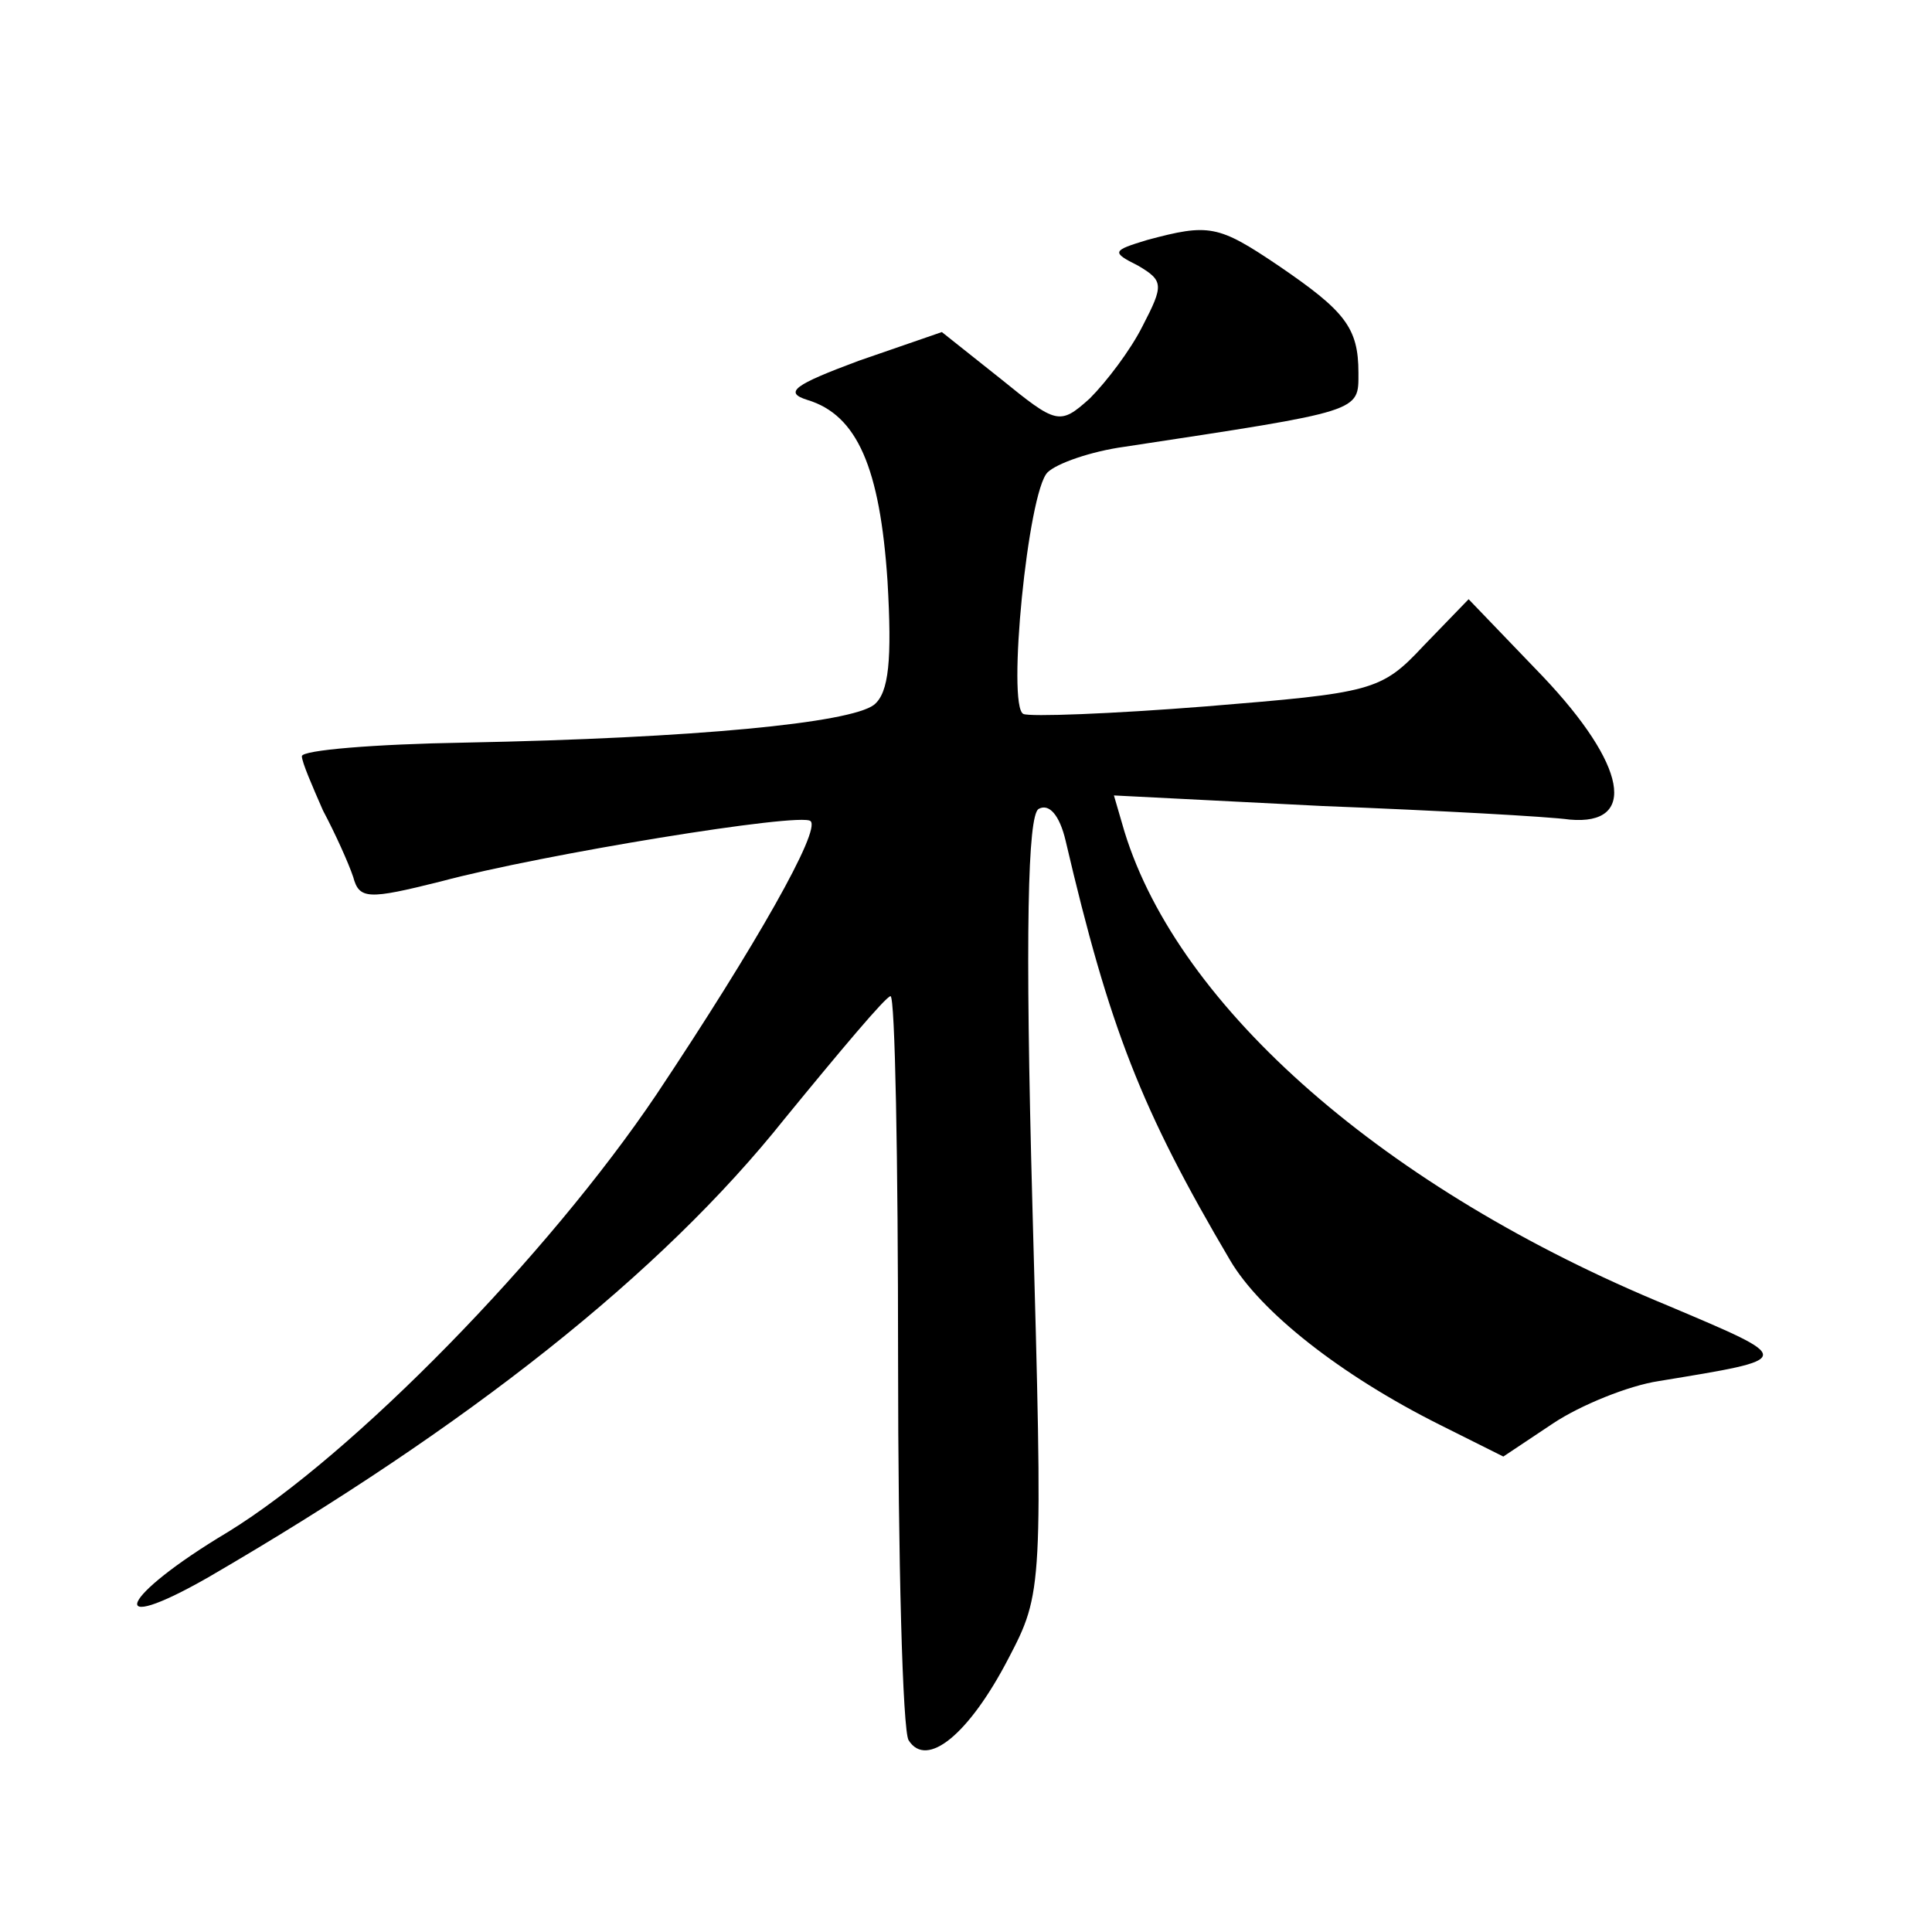<?xml version="1.0" standalone="no"?>
<!DOCTYPE svg PUBLIC "-//W3C//DTD SVG 20010904//EN"
 "http://www.w3.org/TR/2001/REC-SVG-20010904/DTD/svg10.dtd">
<svg version="1.0" xmlns="http://www.w3.org/2000/svg"
 width="128pt" height="128pt" viewBox="0 0 128 128"
 preserveAspectRatio="xMidYMid meet">
<g transform="translate(0,128) scale(0.1,-0.1)"
fill="#0" stroke="none">
<path d="M760 1121 c-23 -7 -24 -8 -6 -17 17 -10 17 -13 3 -40 -8 -16 -24 -37 -35
-48 -20 -18 -22 -17 -59 13 l-39 31 -55 -19 c-43 -16 -50 -21 -34 -26 33 -10 48
-45 53 -120 3 -52 1 -74 -9 -82 -16 -12 -118 -22 -271 -25 -60 -1 -108 -5 -108
-9 0 -4 7 -20 14 -36 8 -15 17 -35 20 -44 4 -15 10 -15 58 -3 67 18 239 46 245
40 7 -6 -36 -82 -102 -181 -72 -107 -201 -239 -284 -290 -72 -43 -83 -70 -13 -30
172 100 300 201 382 304 36 44 67 81 70 81 3 0 5 -108 5 -241 0 -132 3 -246 7 -252
12 -19 40 4 66 54 23 44 23 46 16 300 -5 183 -3 258 4 263 7 4 14 -4 18 -21 29
-124 50 -178 109 -278 20 -34 73 -76 139 -109 l42 -21 33 22 c18 12 50 25 70 28
91 15 91 14 6 50 -187 77 -324 197 -360 314 l-7 24 138 -7 c77 -3 150 -7 164 -9
45 -4 38 36 -18 95 l-49 51 -30 -31 c-28 -30 -34 -31 -144 -40 -63 -5 -117 -7 -121
-5 -11 5 3 147 16 160 6 6 29 14 51 17 158 24 155 23 155 49 0 30 -9 41 -53 71
-40 27 -46 28 -87 17z"/>
</g>
</svg>
